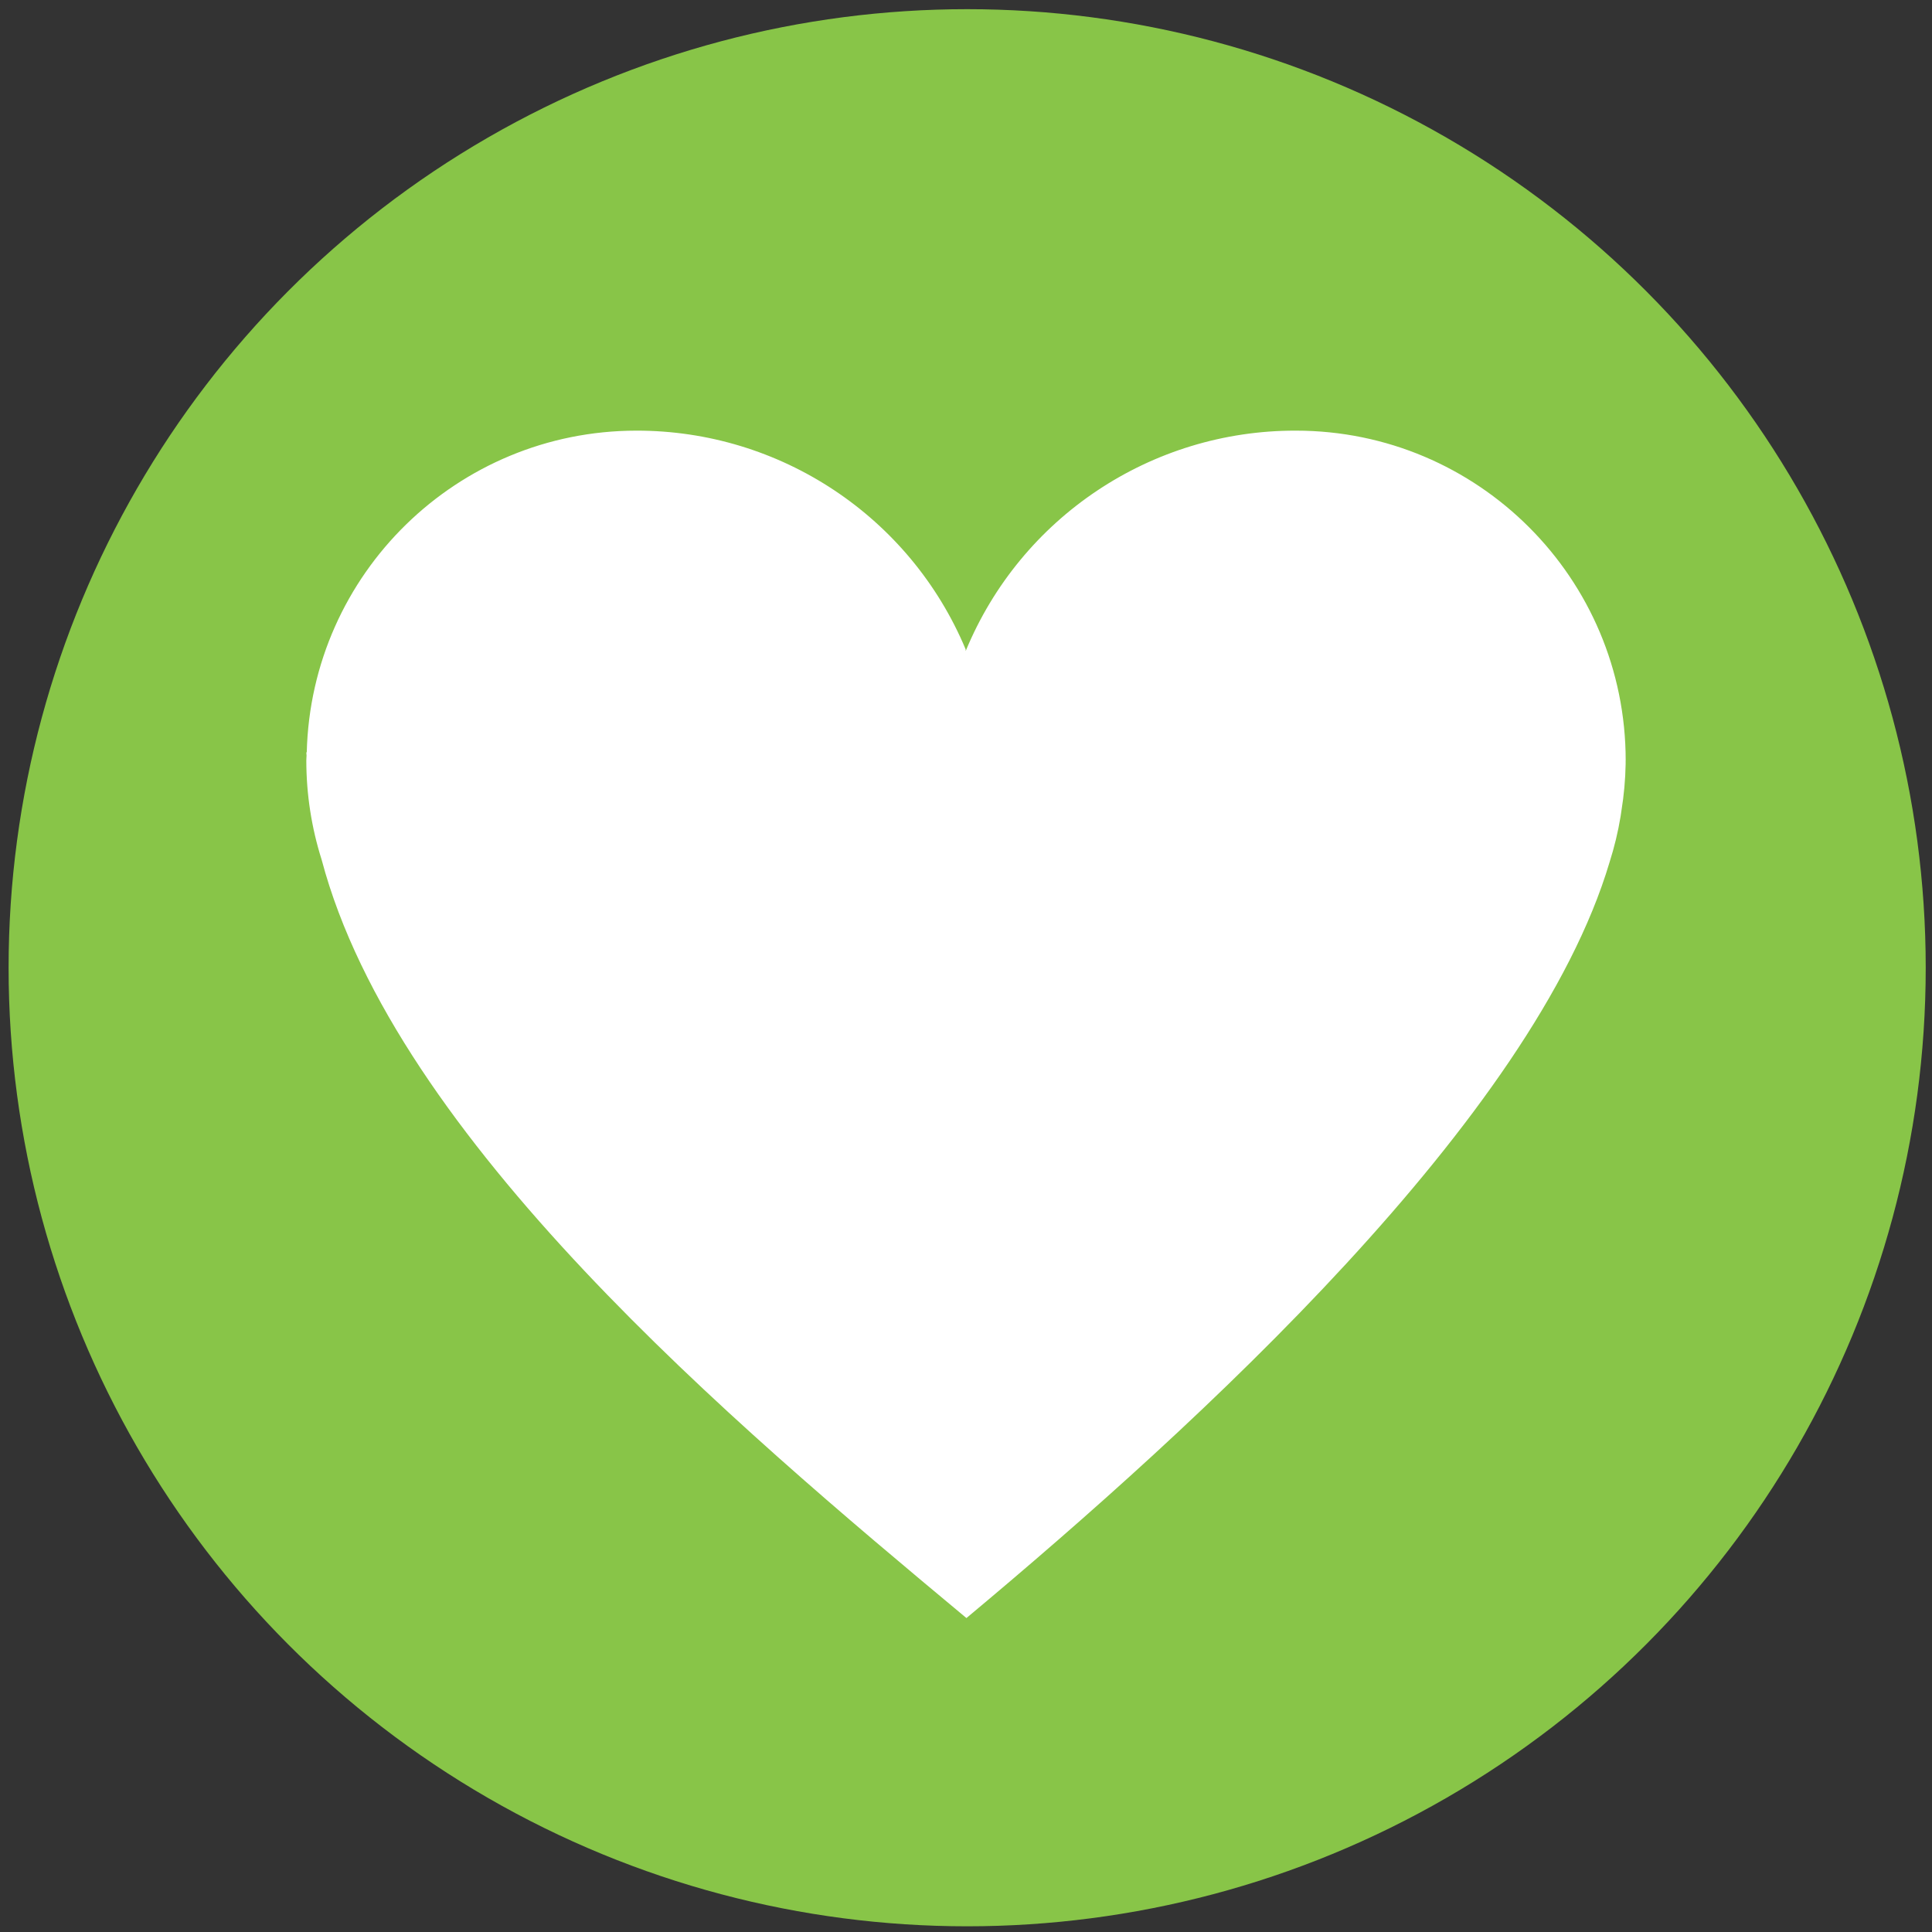 <?xml version="1.0" encoding="utf-8"?>
<!-- Generator: Adobe Illustrator 26.3.1, SVG Export Plug-In . SVG Version: 6.00 Build 0)  -->
<svg version="1.1" id="Layer_1" xmlns="http://www.w3.org/2000/svg" xmlns:xlink="http://www.w3.org/1999/xlink" x="0px" y="0px"
	 viewBox="0 0 40 40" style="enable-background:new 0 0 40 40;" xml:space="preserve">
<rect x="0" y="0" width="40" height="40" fill="#333333" stroke="none"/>
<style type="text/css">
	.st0{fill:#88C548;}
	.st1{clip-path:url(#SVGID_00000008138977142779446560000015789479607432597689_);}
	.st2{fill:#FFFFFF;}
</style>
<circle id="Ellipse_7" class="st0" cx="20.024" cy="20.036" r="19.846"/>
<g>
	<defs>
		<rect id="SVGID_1_" x="6.342" y="8.916" width="27.316" height="24.584"/>
	</defs>
	<clipPath id="SVGID_00000017475052994387439290000018422559062845150126_">
		<use xlink:href="#SVGID_1_"  style="overflow:visible;"/>
	</clipPath>
	<g id="Group_495" style="clip-path:url(#SVGID_00000017475052994387439290000018422559062845150126_);">
		<path id="Path_7830" class="st2" d="M33.658,15.745c0-3.771-3.057-6.829-6.829-6.829
			c-2.994-0.007-5.695,1.796-6.836,4.564v-0.036c-1.151-2.748-3.842-4.534-6.822-4.528
			c-3.703,0.004-6.729,2.959-6.82,6.661H6.342c0,0.022,0.005,0.044,0.005,0.066
			c0,0.023-0.005,0.066-0.005,0.101c-0,0.698,0.107,1.392,0.318,2.058
			C8.193,23.575,15.163,29.466,20.009,33.5c4.807-4.014,11.737-10.35,13.315-15.648
			c0.099-0.311,0.176-0.629,0.229-0.951c0.007-0.039,0.012-0.076,0.017-0.116
			c0.052-0.319,0.081-0.641,0.087-0.964c0-0.015,0-0.03,0-0.045l0,0V15.745"/>
	</g>
</g>
</svg>
